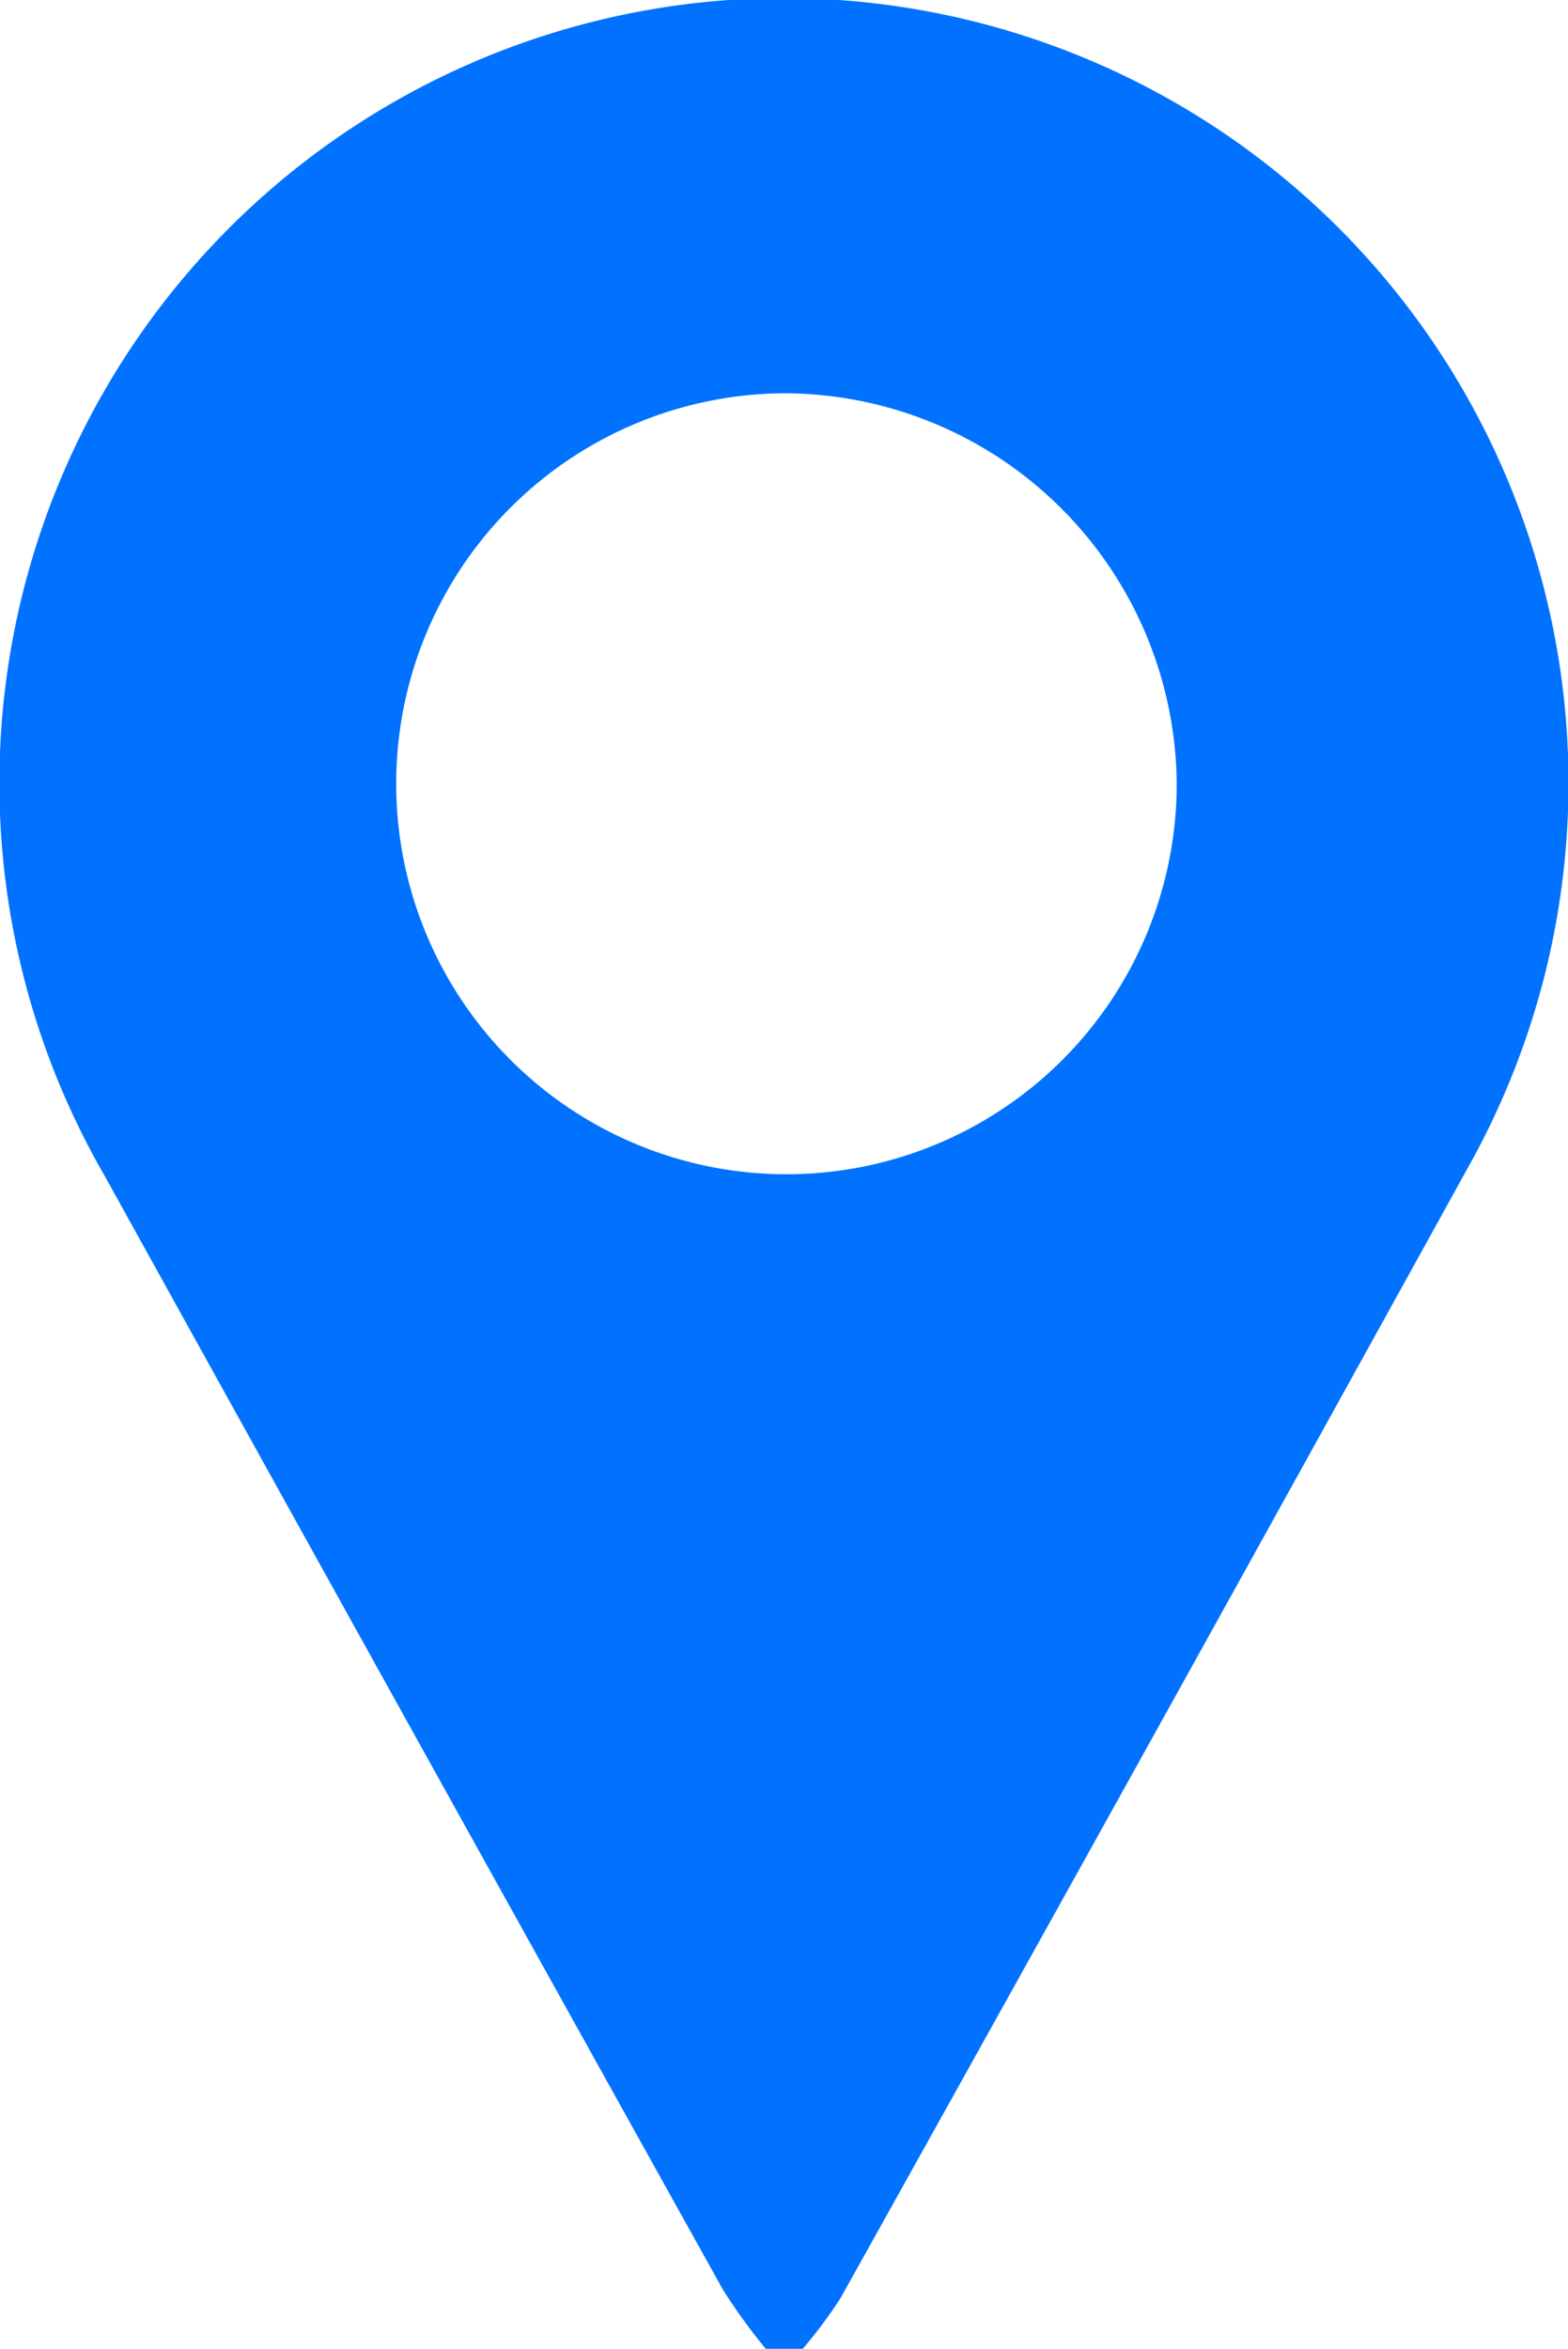 <svg xmlns="http://www.w3.org/2000/svg" width="21.375" height="32" viewBox="0 0 21.375 32">
  <g id="Groupe_281" data-name="Groupe 281" transform="translate(-1408.408 -41)">
    <g id="Groupe_280" data-name="Groupe 280">
      <path id="Tracé_383" data-name="Tracé 383" d="M1418.847,73a7.953,7.953,0,0,1-.581-.8q-4.224-7.584-8.43-15.178a10.695,10.695,0,1,1,18.581-.111q-4.257,7.707-8.552,15.4a6.293,6.293,0,0,1-.516.691Zm.248-26.642a5.32,5.32,0,1,0,5.354,5.312A5.364,5.364,0,0,0,1419.095,46.358Z" fill="#0072ff"/>
    </g>
  </g>
</svg>
